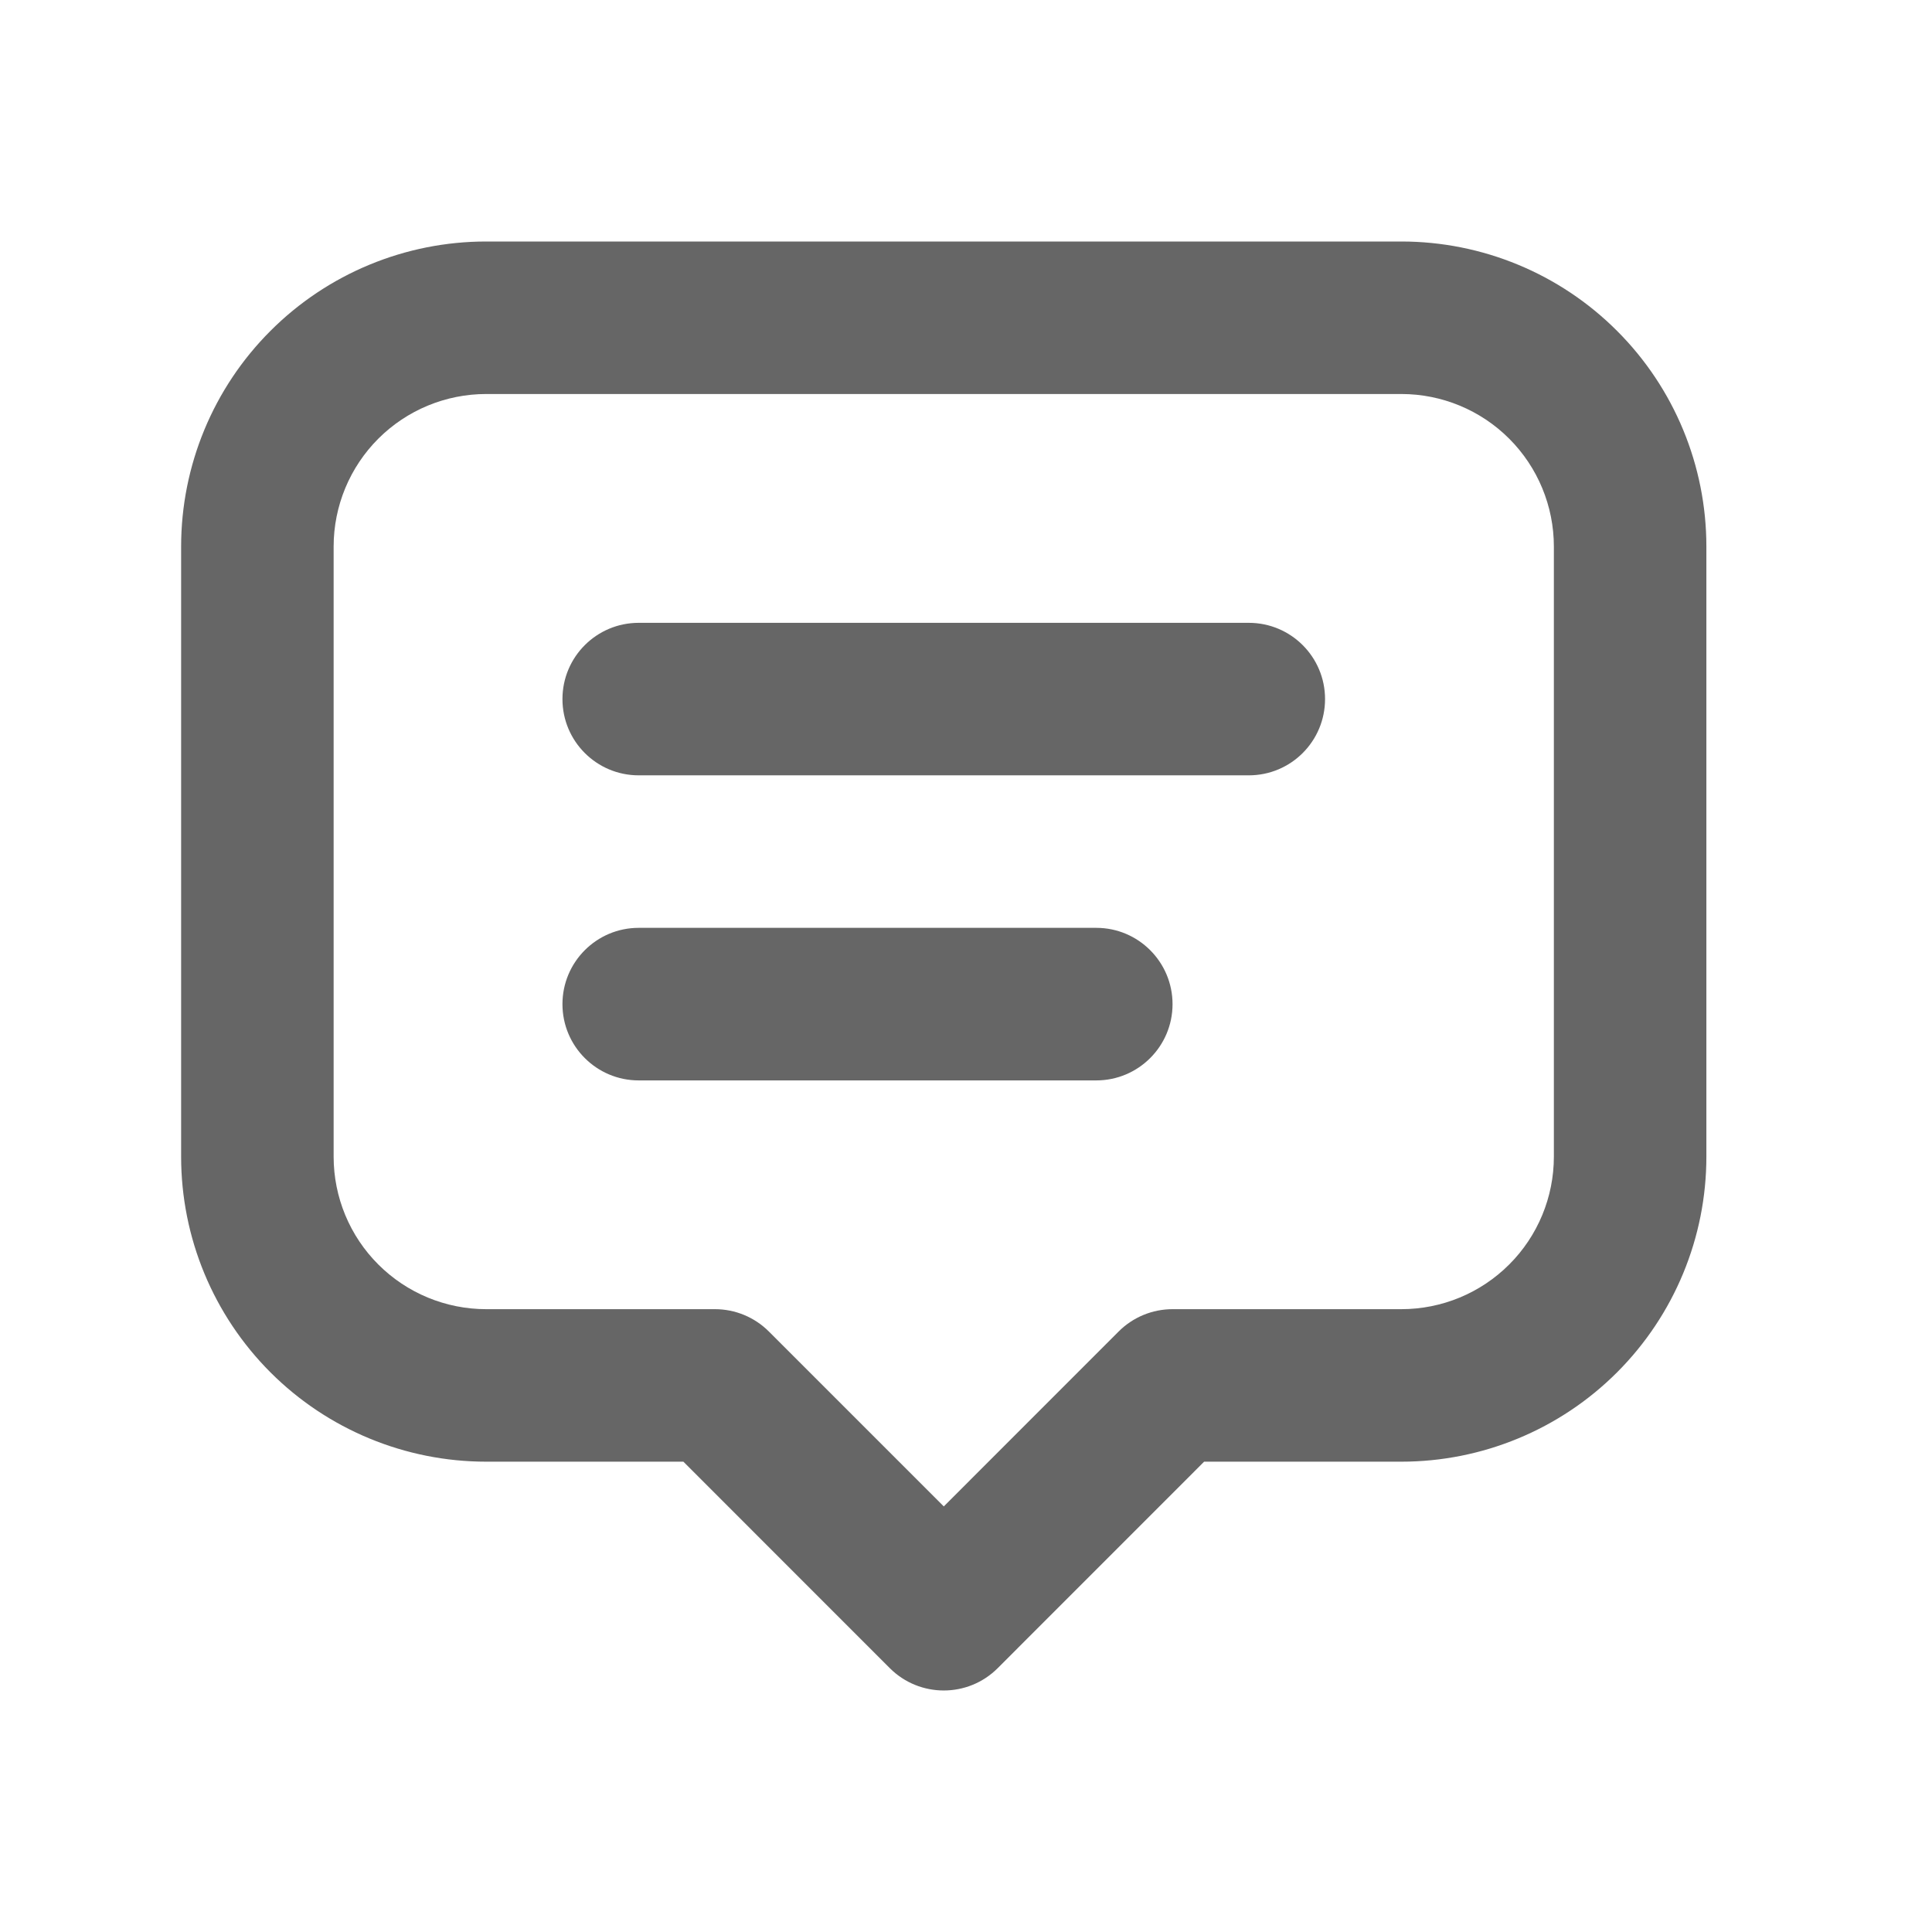 <svg width="32" height="32" viewBox="0 0 32 32" xmlns="http://www.w3.org/2000/svg">
<path fill-rule="evenodd" clip-rule="evenodd" d="M8.053 6.526C7.383 6.526 6.74 6.792 6.266 7.266C5.792 7.74 5.526 8.383 5.526 9.053V19.158C5.526 19.828 5.792 20.471 6.266 20.944C6.74 21.418 7.383 21.684 8.053 21.684H11.842C12.177 21.684 12.498 21.817 12.735 22.054L15.632 24.951L18.528 22.054C18.765 21.817 19.086 21.684 19.421 21.684H23.21C23.881 21.684 24.523 21.418 24.997 20.944C25.471 20.471 25.737 19.828 25.737 19.158V9.053C25.737 8.383 25.471 7.74 24.997 7.266C24.523 6.792 23.881 6.526 23.21 6.526H8.053ZM4.48 5.48C5.427 4.532 6.713 4 8.053 4H23.21C24.551 4 25.836 4.532 26.783 5.48C27.731 6.427 28.263 7.713 28.263 9.053V19.158C28.263 20.498 27.731 21.783 26.783 22.731C25.836 23.678 24.551 24.21 23.21 24.21H19.944L16.525 27.63C16.032 28.123 15.232 28.123 14.738 27.63L11.319 24.21H8.053C6.713 24.21 5.427 23.678 4.48 22.731C3.532 21.783 3 20.498 3 19.158V9.053C3 7.713 3.532 6.427 4.48 5.48ZM9.316 11.579C9.316 10.881 9.881 10.316 10.579 10.316H20.684C21.382 10.316 21.947 10.881 21.947 11.579C21.947 12.277 21.382 12.842 20.684 12.842H10.579C9.881 12.842 9.316 12.277 9.316 11.579ZM9.316 16.632C9.316 15.934 9.881 15.368 10.579 15.368H18.158C18.855 15.368 19.421 15.934 19.421 16.632C19.421 17.329 18.855 17.895 18.158 17.895H10.579C9.881 17.895 9.316 17.329 9.316 16.632Z" fill="#666666"/>
</svg>

